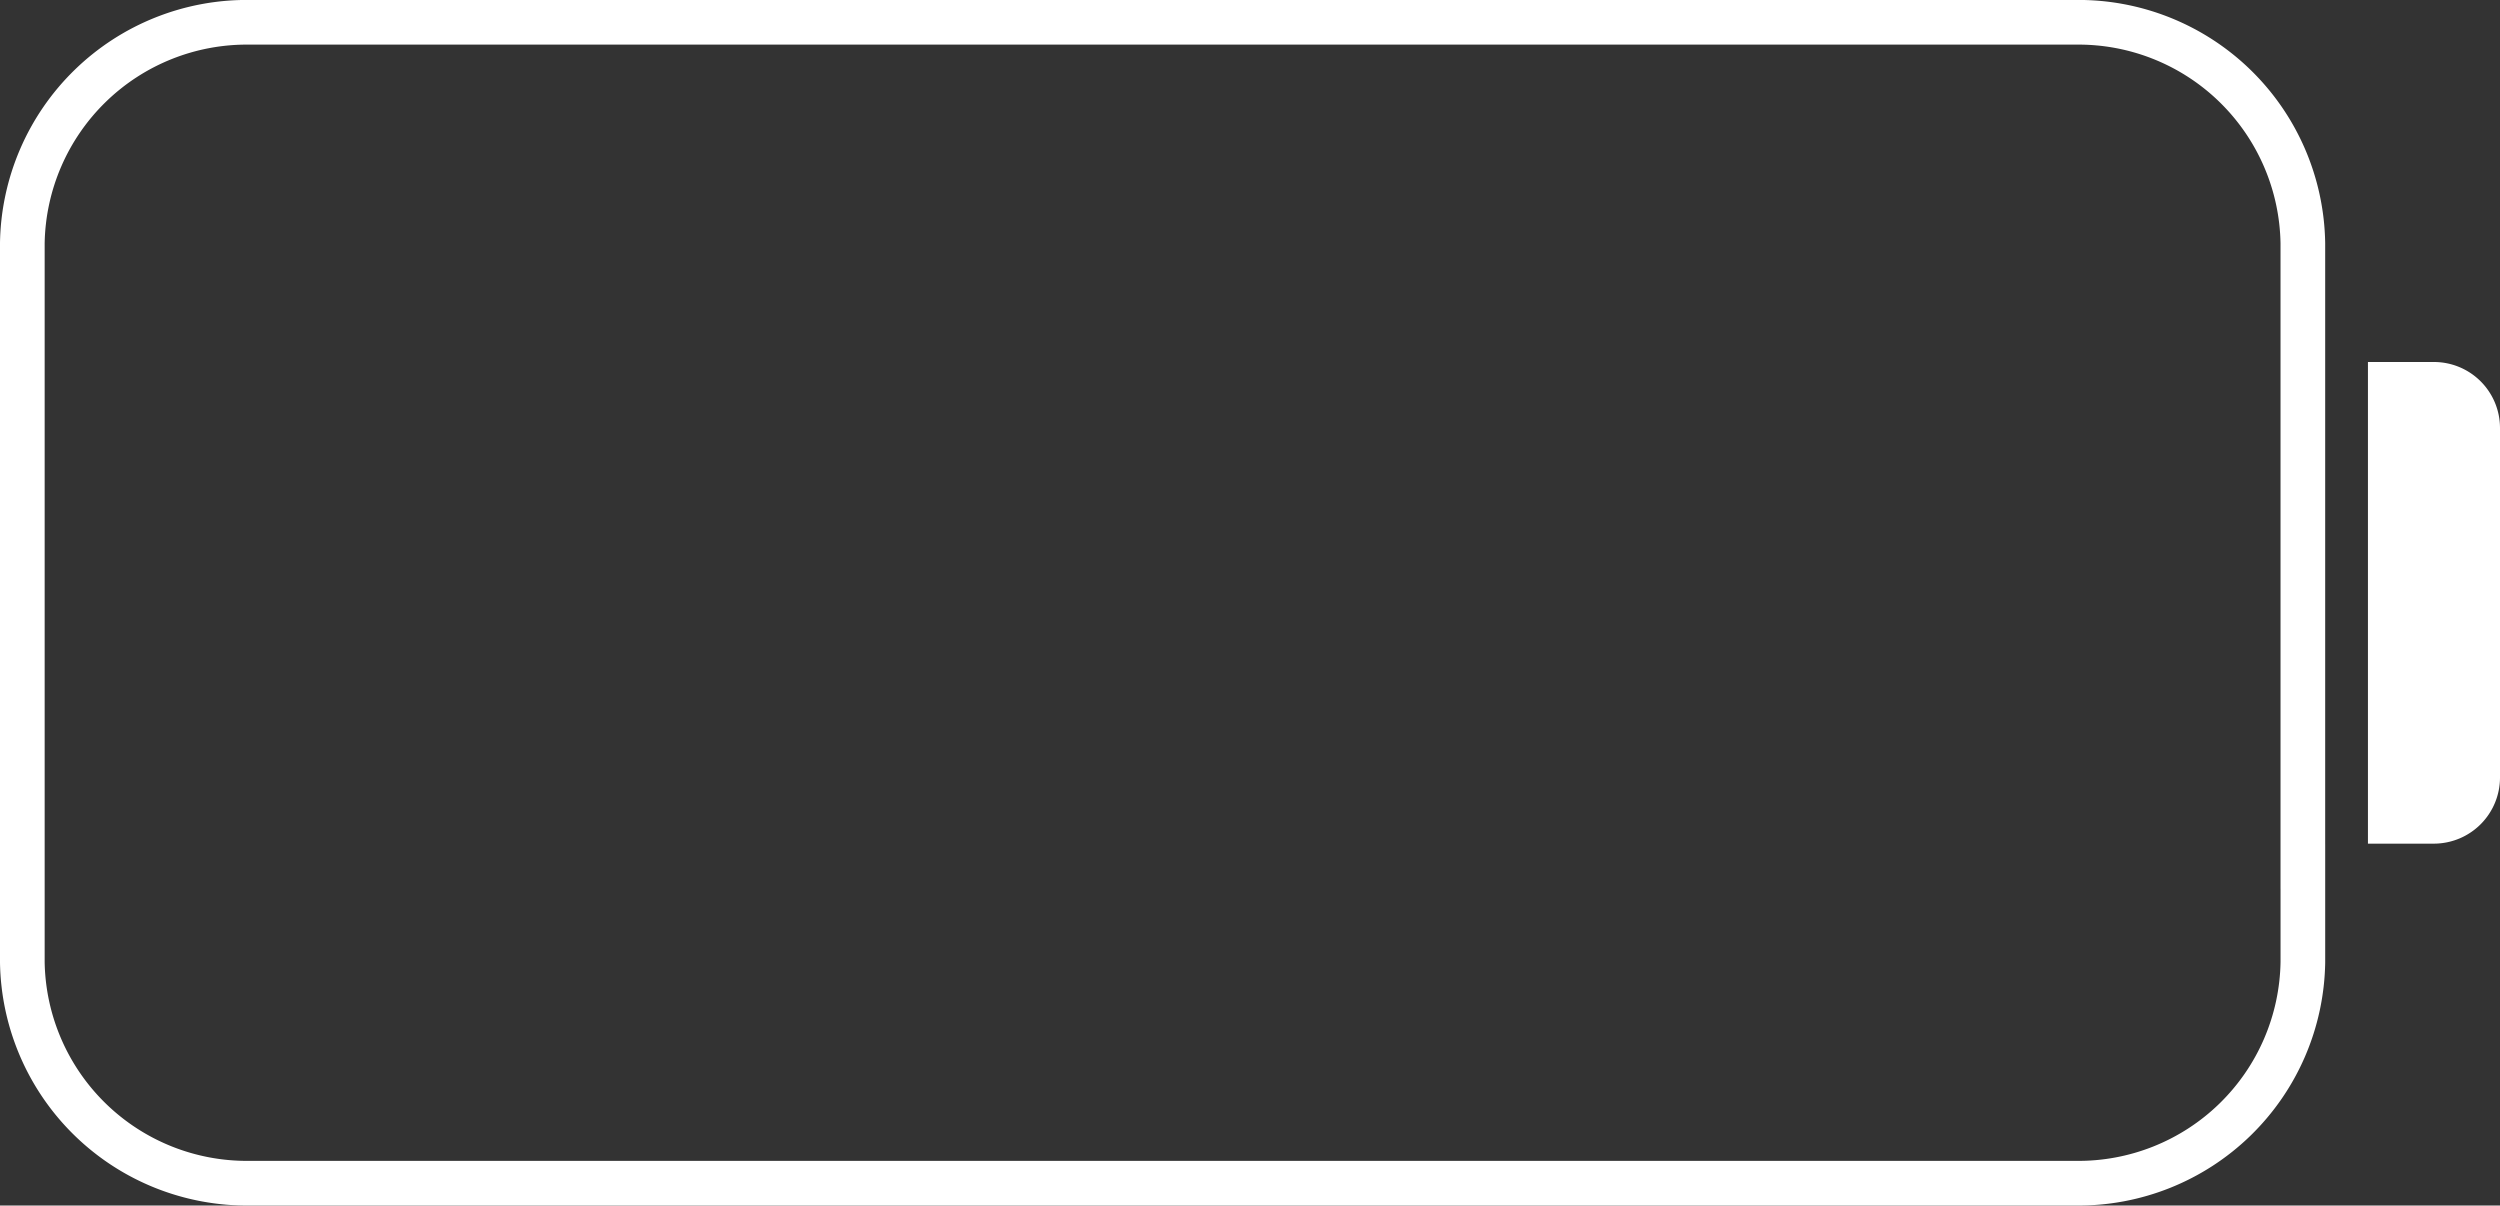 <?xml version="1.0" encoding="UTF-8"?> <svg xmlns="http://www.w3.org/2000/svg" width="153.944" height="74.233" viewBox="0 0 153.944 74.233"><rect x="0" y="0" width="153.944" height="74.233" fill="#333333" stroke="none"/><g id="noun_Battery_72035" transform="translate(1.375 1.375)"><path id="Path_2156" data-name="Path 2156" d="M92.691,38H90V64.909h2.691a2.7,2.7,0,0,0,2.691-2.691V40.691A2.692,2.692,0,0,0,92.691,38Z" transform="translate(55.812 -15.709)" fill="#fff" stroke="#fff" stroke-width="2.75"></path><path id="Path_2157" data-name="Path 2157" d="M142.429,77.985V39.6a13.821,13.821,0,0,0-14-13.606H16A13.824,13.824,0,0,0,2,39.6v44.27A13.826,13.826,0,0,0,16,97.479h112.43a13.822,13.822,0,0,0,14-13.606V77.985Z" transform="translate(-2 -25.996)" fill="none" stroke="#fff" stroke-width="2.75"></path></g></svg> 